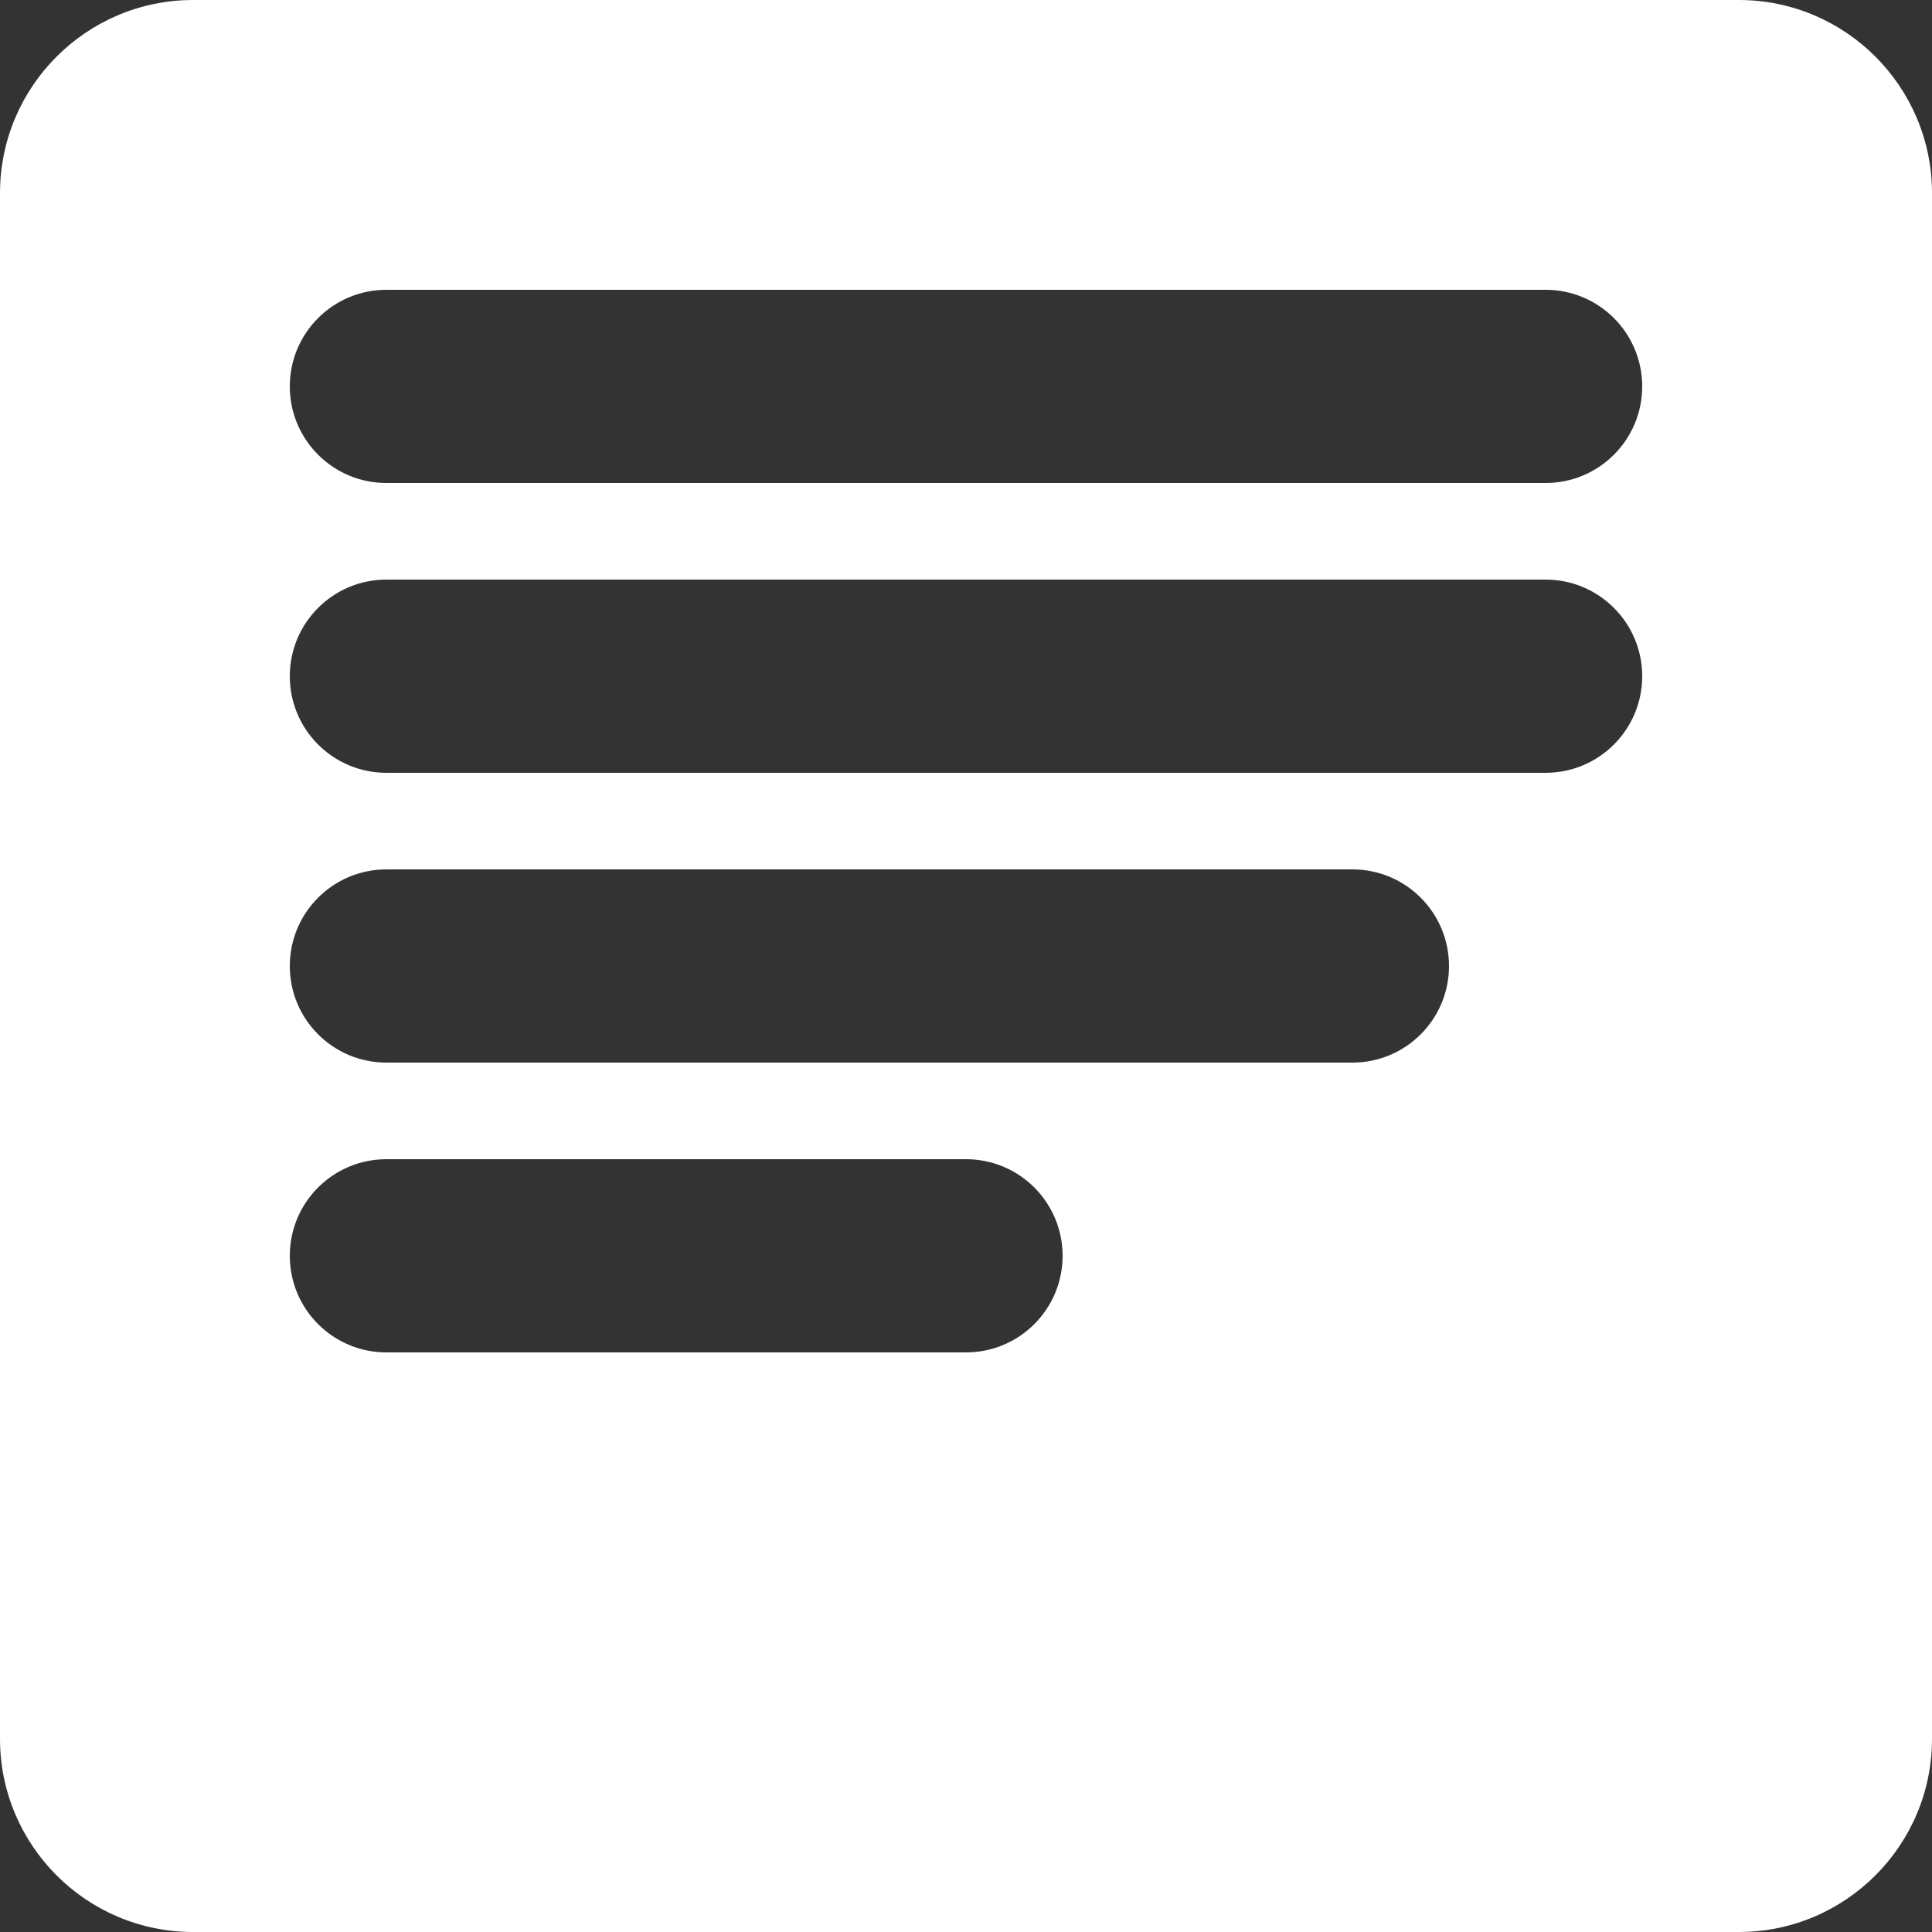 <?xml version="1.0" encoding="utf-8"?>
<svg width="24" height="24" viewBox="0 0 24 24" fill="none" xmlns="http://www.w3.org/2000/svg">
<rect x="0" y="0" width="24" height="24" fill="#333333" stroke="none"/>
<path d="M21.6 0C22.925 3.09243e-07 24 1.075 24 2.4V21.6C24 22.925 22.925 24 21.6 24H2.4C1.075 24 1.9328e-08 22.925 0 21.6V2.4C3.09248e-07 1.075 1.075 1.93277e-08 2.4 0H21.6ZM4.8 14.4C4.137 14.4 3.6 14.937 3.6 15.6C3.6 16.263 4.137 16.8 4.8 16.8H12C12.663 16.8 13.2 16.263 13.2 15.6C13.2 14.937 12.663 14.4 12 14.4H4.8ZM4.8 10.8C4.137 10.8 3.6 11.337 3.6 12C3.6 12.663 4.137 13.2 4.8 13.2H16.8C17.463 13.2 18 12.663 18 12C18 11.337 17.463 10.8 16.8 10.8H4.8ZM4.8 7.2C4.137 7.2 3.6 7.737 3.6 8.4C3.6 9.063 4.137 9.6 4.8 9.6H19.2C19.863 9.6 20.4 9.063 20.4 8.4C20.4 7.737 19.863 7.2 19.2 7.2H4.8ZM4.8 3.6C4.137 3.6 3.6 4.137 3.6 4.8C3.6 5.463 4.137 6 4.8 6H19.2C19.863 6 20.4 5.463 20.4 4.8C20.4 4.137 19.863 3.6 19.2 3.6H4.8Z" fill="white"/>
</svg>

